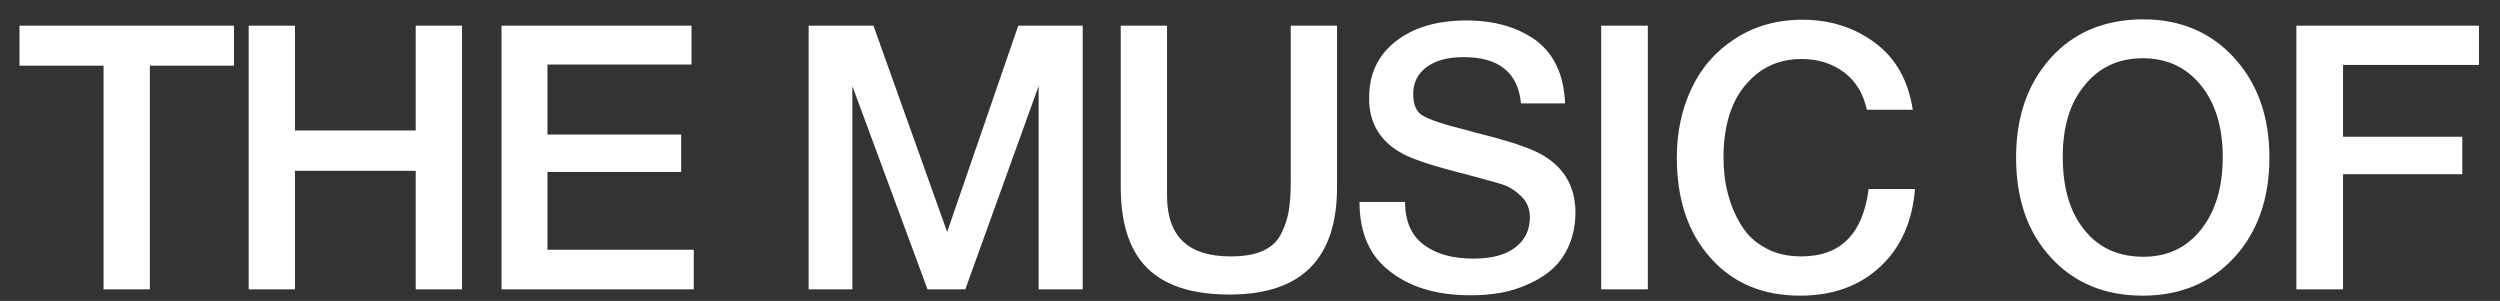 <?xml version="1.0" encoding="UTF-8"?> <svg xmlns="http://www.w3.org/2000/svg" width="108" height="13" viewBox="0 0 108 13" fill="none"><rect x="0" y="0" width="108" height="13" fill="#333333" stroke="none"/><path d="M10.107 1.108V2.836H6.474V12.5H4.474V2.836H0.842V1.108H10.107ZM19.959 1.108V12.5H17.959V7.38H12.743V12.5H10.743V1.108H12.743V5.636H17.959V1.108H19.959ZM29.874 1.108V2.788H23.65V5.812H29.426V7.428H23.65V10.788H29.97V12.5H21.666V1.108H29.874ZM46.773 1.108V12.5H44.869V3.716L41.701 12.5H40.069L36.821 3.716V12.5H34.933V1.108H37.733L40.917 10.02L43.989 1.108H46.773ZM57.76 1.108V8.084C57.76 11.188 56.208 12.724 53.12 12.724C51.504 12.724 50.32 12.34 49.552 11.572C48.784 10.804 48.416 9.636 48.416 8.052V1.108H50.416V8.452C50.416 10.212 51.328 11.076 53.152 11.076C53.696 11.076 54.16 11.012 54.512 10.852C54.864 10.708 55.136 10.484 55.312 10.164C55.472 9.86 55.6 9.524 55.664 9.172C55.728 8.82 55.76 8.372 55.76 7.828V1.108H57.76ZM67.611 4.468H65.707C65.579 3.14 64.763 2.468 63.227 2.468C62.539 2.468 62.011 2.612 61.627 2.9C61.243 3.188 61.051 3.572 61.051 4.052C61.051 4.516 61.179 4.836 61.467 4.996C61.755 5.172 62.379 5.38 63.355 5.62C63.611 5.7 63.803 5.748 63.947 5.78C65.211 6.1 66.075 6.388 66.539 6.644C67.547 7.188 68.059 8.036 68.059 9.188C68.059 9.7 67.963 10.148 67.803 10.548C67.627 10.964 67.403 11.3 67.115 11.572C66.827 11.844 66.475 12.068 66.091 12.244C65.691 12.436 65.275 12.564 64.859 12.644C64.427 12.724 63.979 12.756 63.531 12.756C62.091 12.756 60.939 12.42 60.059 11.732C59.163 11.06 58.731 10.052 58.731 8.724H60.699C60.699 9.556 60.971 10.18 61.515 10.58C62.059 10.98 62.763 11.172 63.643 11.172C64.411 11.172 65.003 11.028 65.435 10.708C65.867 10.388 66.091 9.956 66.091 9.38C66.091 9.028 65.963 8.724 65.739 8.5C65.515 8.276 65.259 8.1 65.003 8.004C64.731 7.908 64.267 7.78 63.611 7.604C63.531 7.588 63.467 7.572 63.435 7.556C62.011 7.204 61.083 6.9 60.635 6.66C59.707 6.18 59.211 5.444 59.147 4.436V4.212C59.147 3.204 59.515 2.404 60.283 1.796C61.051 1.188 62.075 0.884 63.355 0.884C64.587 0.884 65.595 1.188 66.379 1.764C67.147 2.356 67.563 3.252 67.611 4.468ZM71.186 1.108V12.5H69.17V1.108H71.186ZM82.727 8.164C82.615 9.572 82.119 10.692 81.223 11.524C80.327 12.356 79.175 12.772 77.767 12.772C76.151 12.772 74.855 12.228 73.895 11.14C72.919 10.052 72.439 8.612 72.439 6.804C72.439 5.716 72.647 4.74 73.063 3.844C73.479 2.948 74.103 2.228 74.935 1.684C75.767 1.14 76.743 0.852 77.863 0.852C79.063 0.852 80.119 1.188 81.015 1.86C81.911 2.532 82.439 3.492 82.631 4.74H80.647C80.503 4.068 80.183 3.524 79.687 3.14C79.175 2.756 78.567 2.548 77.831 2.548C77.063 2.548 76.423 2.772 75.895 3.188C75.367 3.62 74.999 4.148 74.775 4.772C74.551 5.396 74.455 6.068 74.455 6.804C74.455 7.364 74.519 7.892 74.647 8.372C74.775 8.868 74.967 9.316 75.223 9.732C75.479 10.148 75.815 10.468 76.263 10.708C76.711 10.964 77.223 11.076 77.815 11.076C79.511 11.076 80.471 10.116 80.727 8.164H82.727ZM92.599 0.836C94.199 0.836 95.511 1.396 96.519 2.5C97.527 3.604 98.039 5.044 98.039 6.804C98.039 8.58 97.527 10.02 96.519 11.124C95.495 12.228 94.183 12.772 92.567 12.772C90.935 12.772 89.607 12.228 88.599 11.124C87.591 10.036 87.095 8.596 87.095 6.804C87.095 5.076 87.575 3.652 88.567 2.532C89.559 1.412 90.903 0.836 92.599 0.836ZM92.567 2.516C91.511 2.516 90.679 2.916 90.055 3.684C89.415 4.452 89.111 5.492 89.111 6.772C89.111 8.1 89.415 9.156 90.039 9.924C90.663 10.708 91.511 11.092 92.599 11.092C93.623 11.092 94.455 10.708 95.079 9.924C95.703 9.14 96.023 8.1 96.023 6.788C96.023 5.492 95.703 4.452 95.079 3.684C94.455 2.916 93.623 2.516 92.567 2.516ZM107.091 1.108V2.804H101.219V5.908H106.371V7.524H101.219V12.5H99.203V1.108H107.091Z" fill="white"></path></svg> 